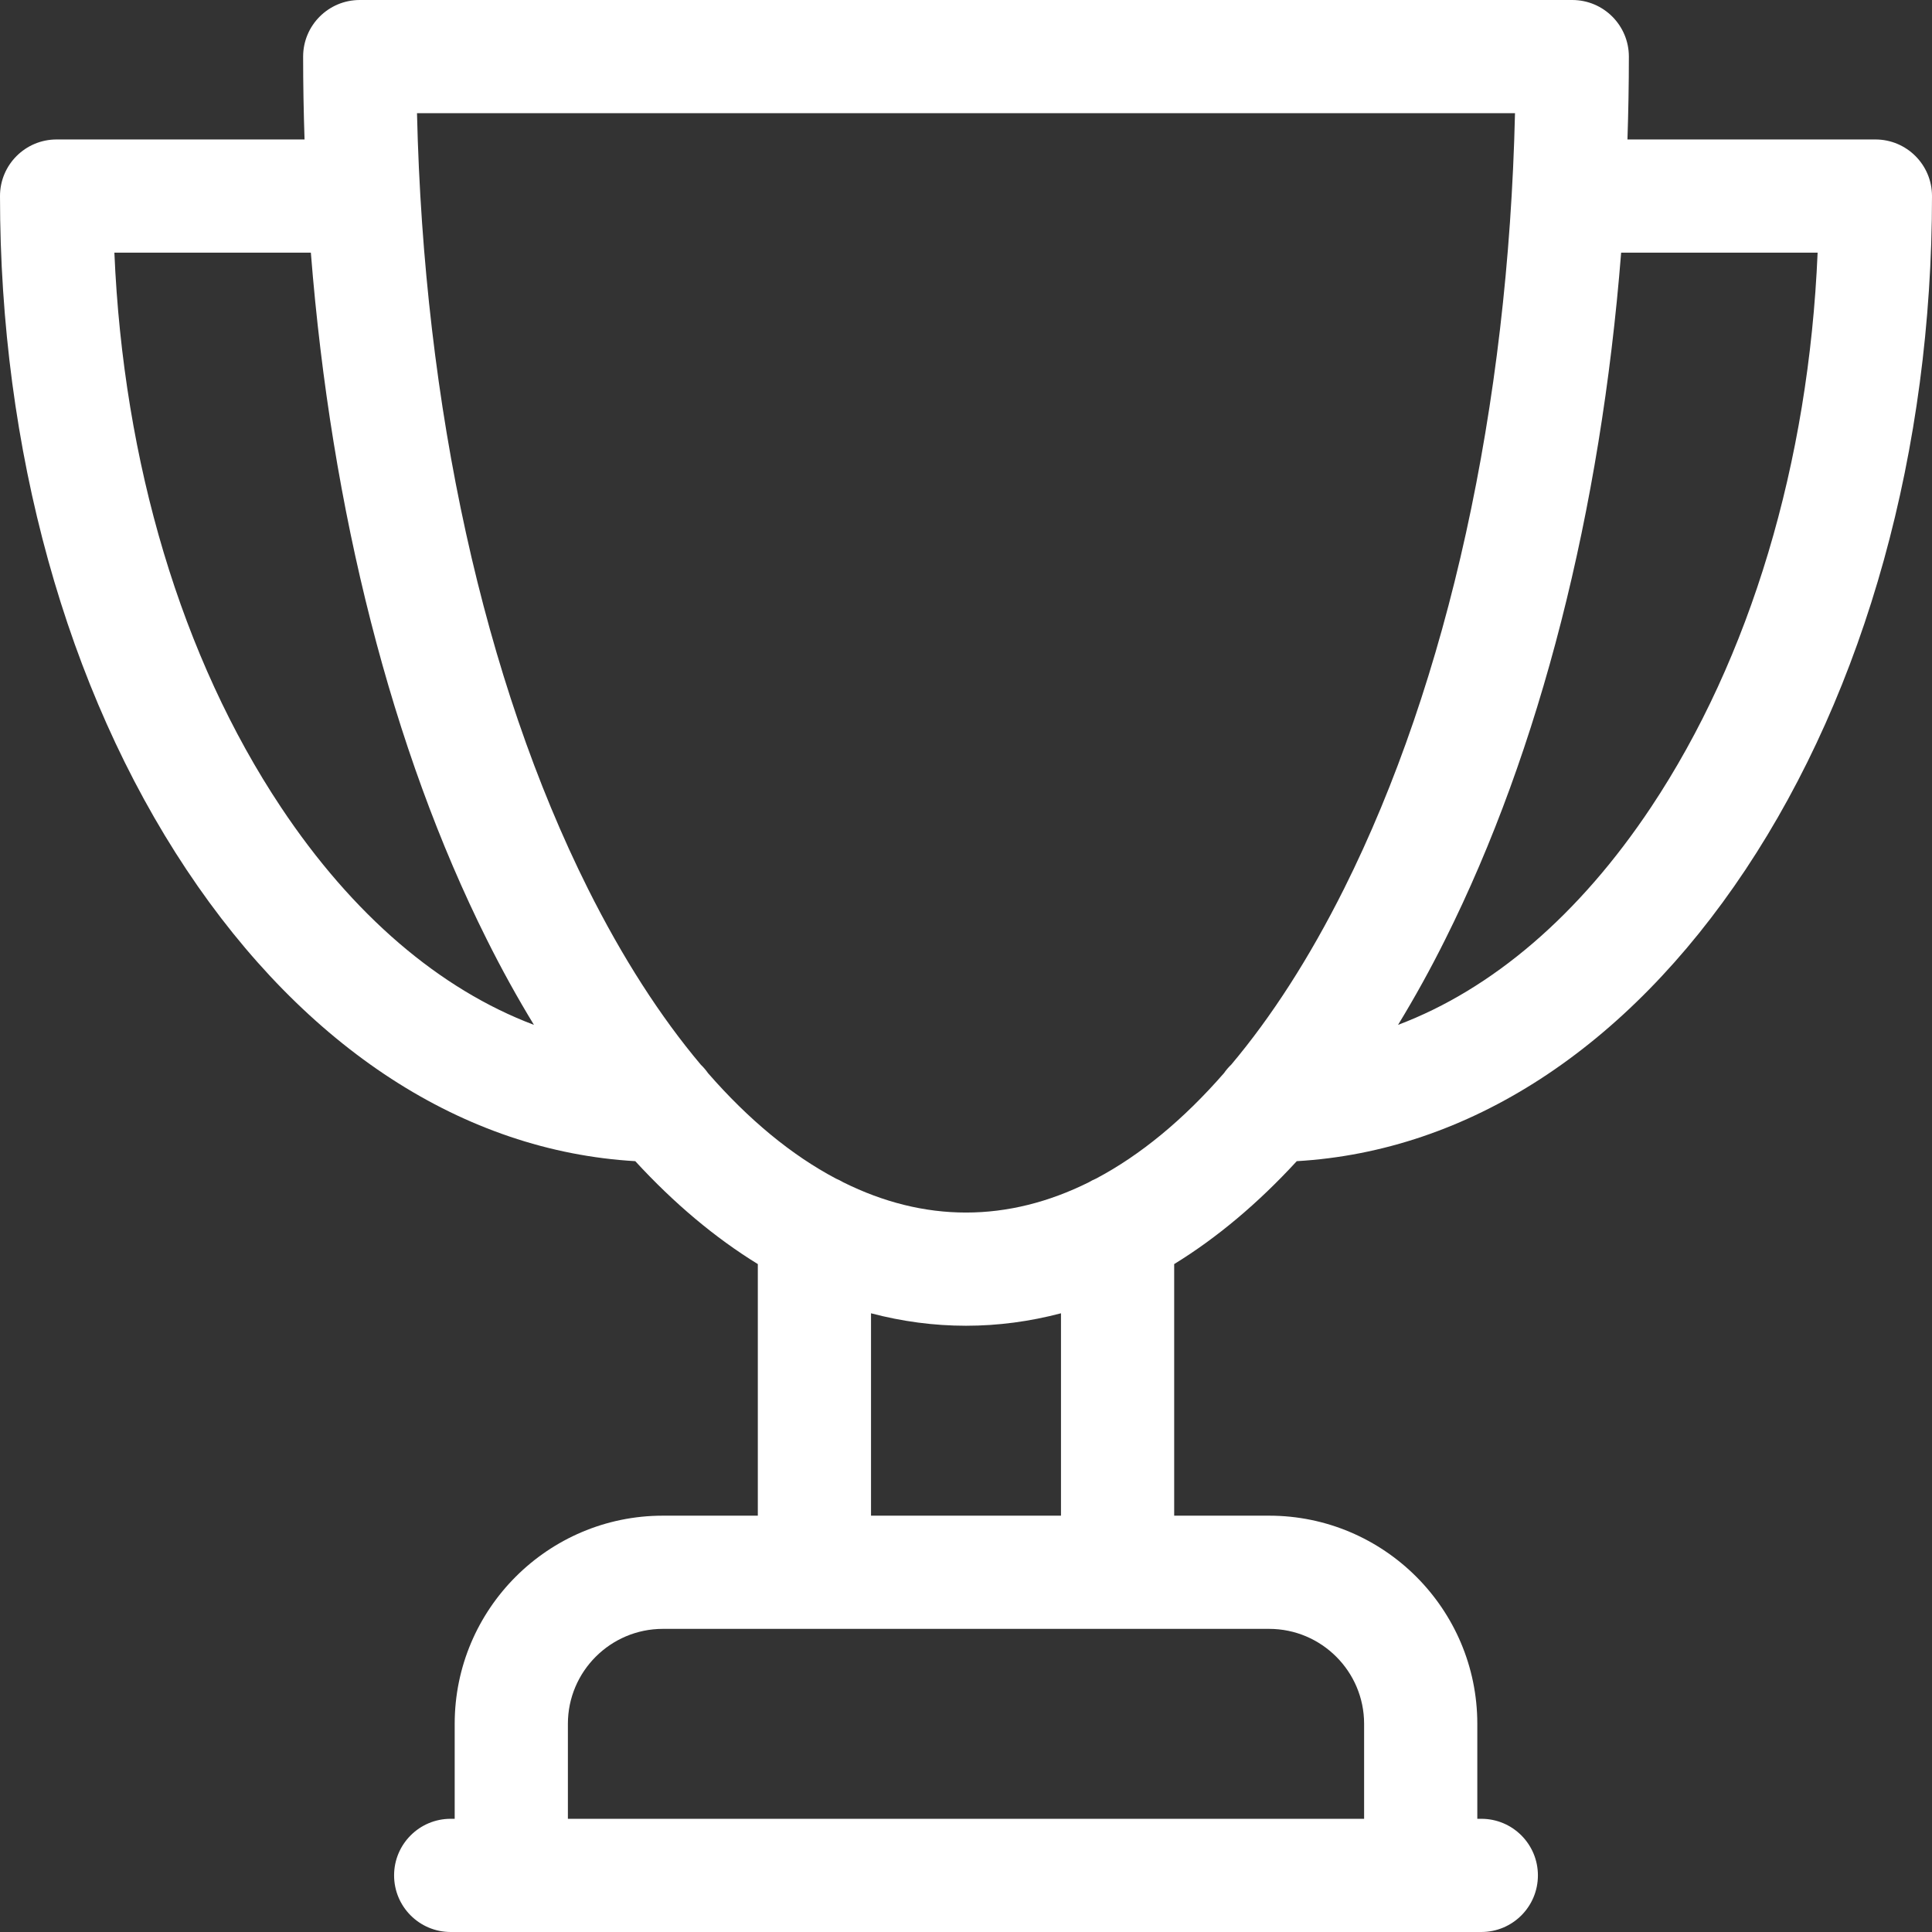 <?xml version="1.0" encoding="UTF-8"?> <svg xmlns="http://www.w3.org/2000/svg" width="49" height="49" viewBox="0 0 49 49" fill="none"><rect x="0" y="0" width="49" height="49" fill="#333333" stroke="none"/><g clip-path="url(#clip0_1_985)"><path d="M47.564 3.537H41.276C41.299 2.84 41.312 2.14 41.312 1.436C41.312 0.643 40.669 0 39.876 0H9.124C8.331 0 7.688 0.643 7.688 1.436C7.688 2.14 7.701 2.84 7.724 3.537H1.436C0.643 3.537 0 4.179 0 4.972C0 11.405 1.681 17.473 4.733 22.061C7.751 26.596 11.77 29.197 16.112 29.45C17.096 30.521 18.137 31.394 19.22 32.06V38.441H16.812C13.9 38.441 11.532 40.809 11.532 43.72V46.129H11.43C10.637 46.129 9.995 46.772 9.995 47.564C9.995 48.357 10.637 49 11.43 49H37.57C38.363 49 39.005 48.357 39.005 47.564C39.005 46.772 38.363 46.129 37.57 46.129H37.468V43.72C37.468 40.809 35.099 38.441 32.188 38.441H29.78V32.06C30.863 31.395 31.904 30.521 32.889 29.45C37.23 29.197 41.249 26.596 44.267 22.061C47.319 17.473 49 11.405 49 4.972C49 4.179 48.357 3.537 47.564 3.537ZM7.124 20.47C4.606 16.686 3.127 11.738 2.901 6.408H7.884C8.402 12.96 9.94 19.016 12.344 23.823C12.726 24.589 13.127 25.312 13.542 25.993C11.154 25.092 8.944 23.207 7.124 20.47ZM34.597 43.72V46.129H14.403V43.72C14.403 42.392 15.484 41.312 16.812 41.312H32.188C33.516 41.312 34.597 42.392 34.597 43.72ZM26.909 38.441H22.091V33.308C22.881 33.516 23.685 33.624 24.5 33.624C25.315 33.624 26.119 33.516 26.909 33.308V38.441ZM27.798 29.892C27.733 29.919 27.671 29.951 27.611 29.987C26.597 30.491 25.554 30.753 24.5 30.753C23.446 30.753 22.404 30.491 21.39 29.987C21.329 29.951 21.267 29.919 21.202 29.892C20.076 29.297 18.987 28.398 17.957 27.217C17.903 27.14 17.842 27.068 17.774 27.003C16.752 25.789 15.79 24.296 14.911 22.539C12.273 17.263 10.749 10.326 10.576 2.871H38.424C38.25 10.326 36.726 17.263 34.089 22.539C33.21 24.296 32.248 25.789 31.226 27.003C31.158 27.068 31.096 27.14 31.043 27.217C30.013 28.398 28.923 29.297 27.798 29.892ZM41.876 20.47C40.055 23.207 37.846 25.092 35.458 25.993C35.888 25.287 36.288 24.563 36.656 23.823C39.06 19.016 40.598 12.96 41.116 6.408H46.099C45.873 11.738 44.394 16.686 41.876 20.47Z" fill="white"></path></g><defs><clipPath id="clip0_1_985"><rect width="49" height="49" fill="white"></rect></clipPath></defs></svg> 